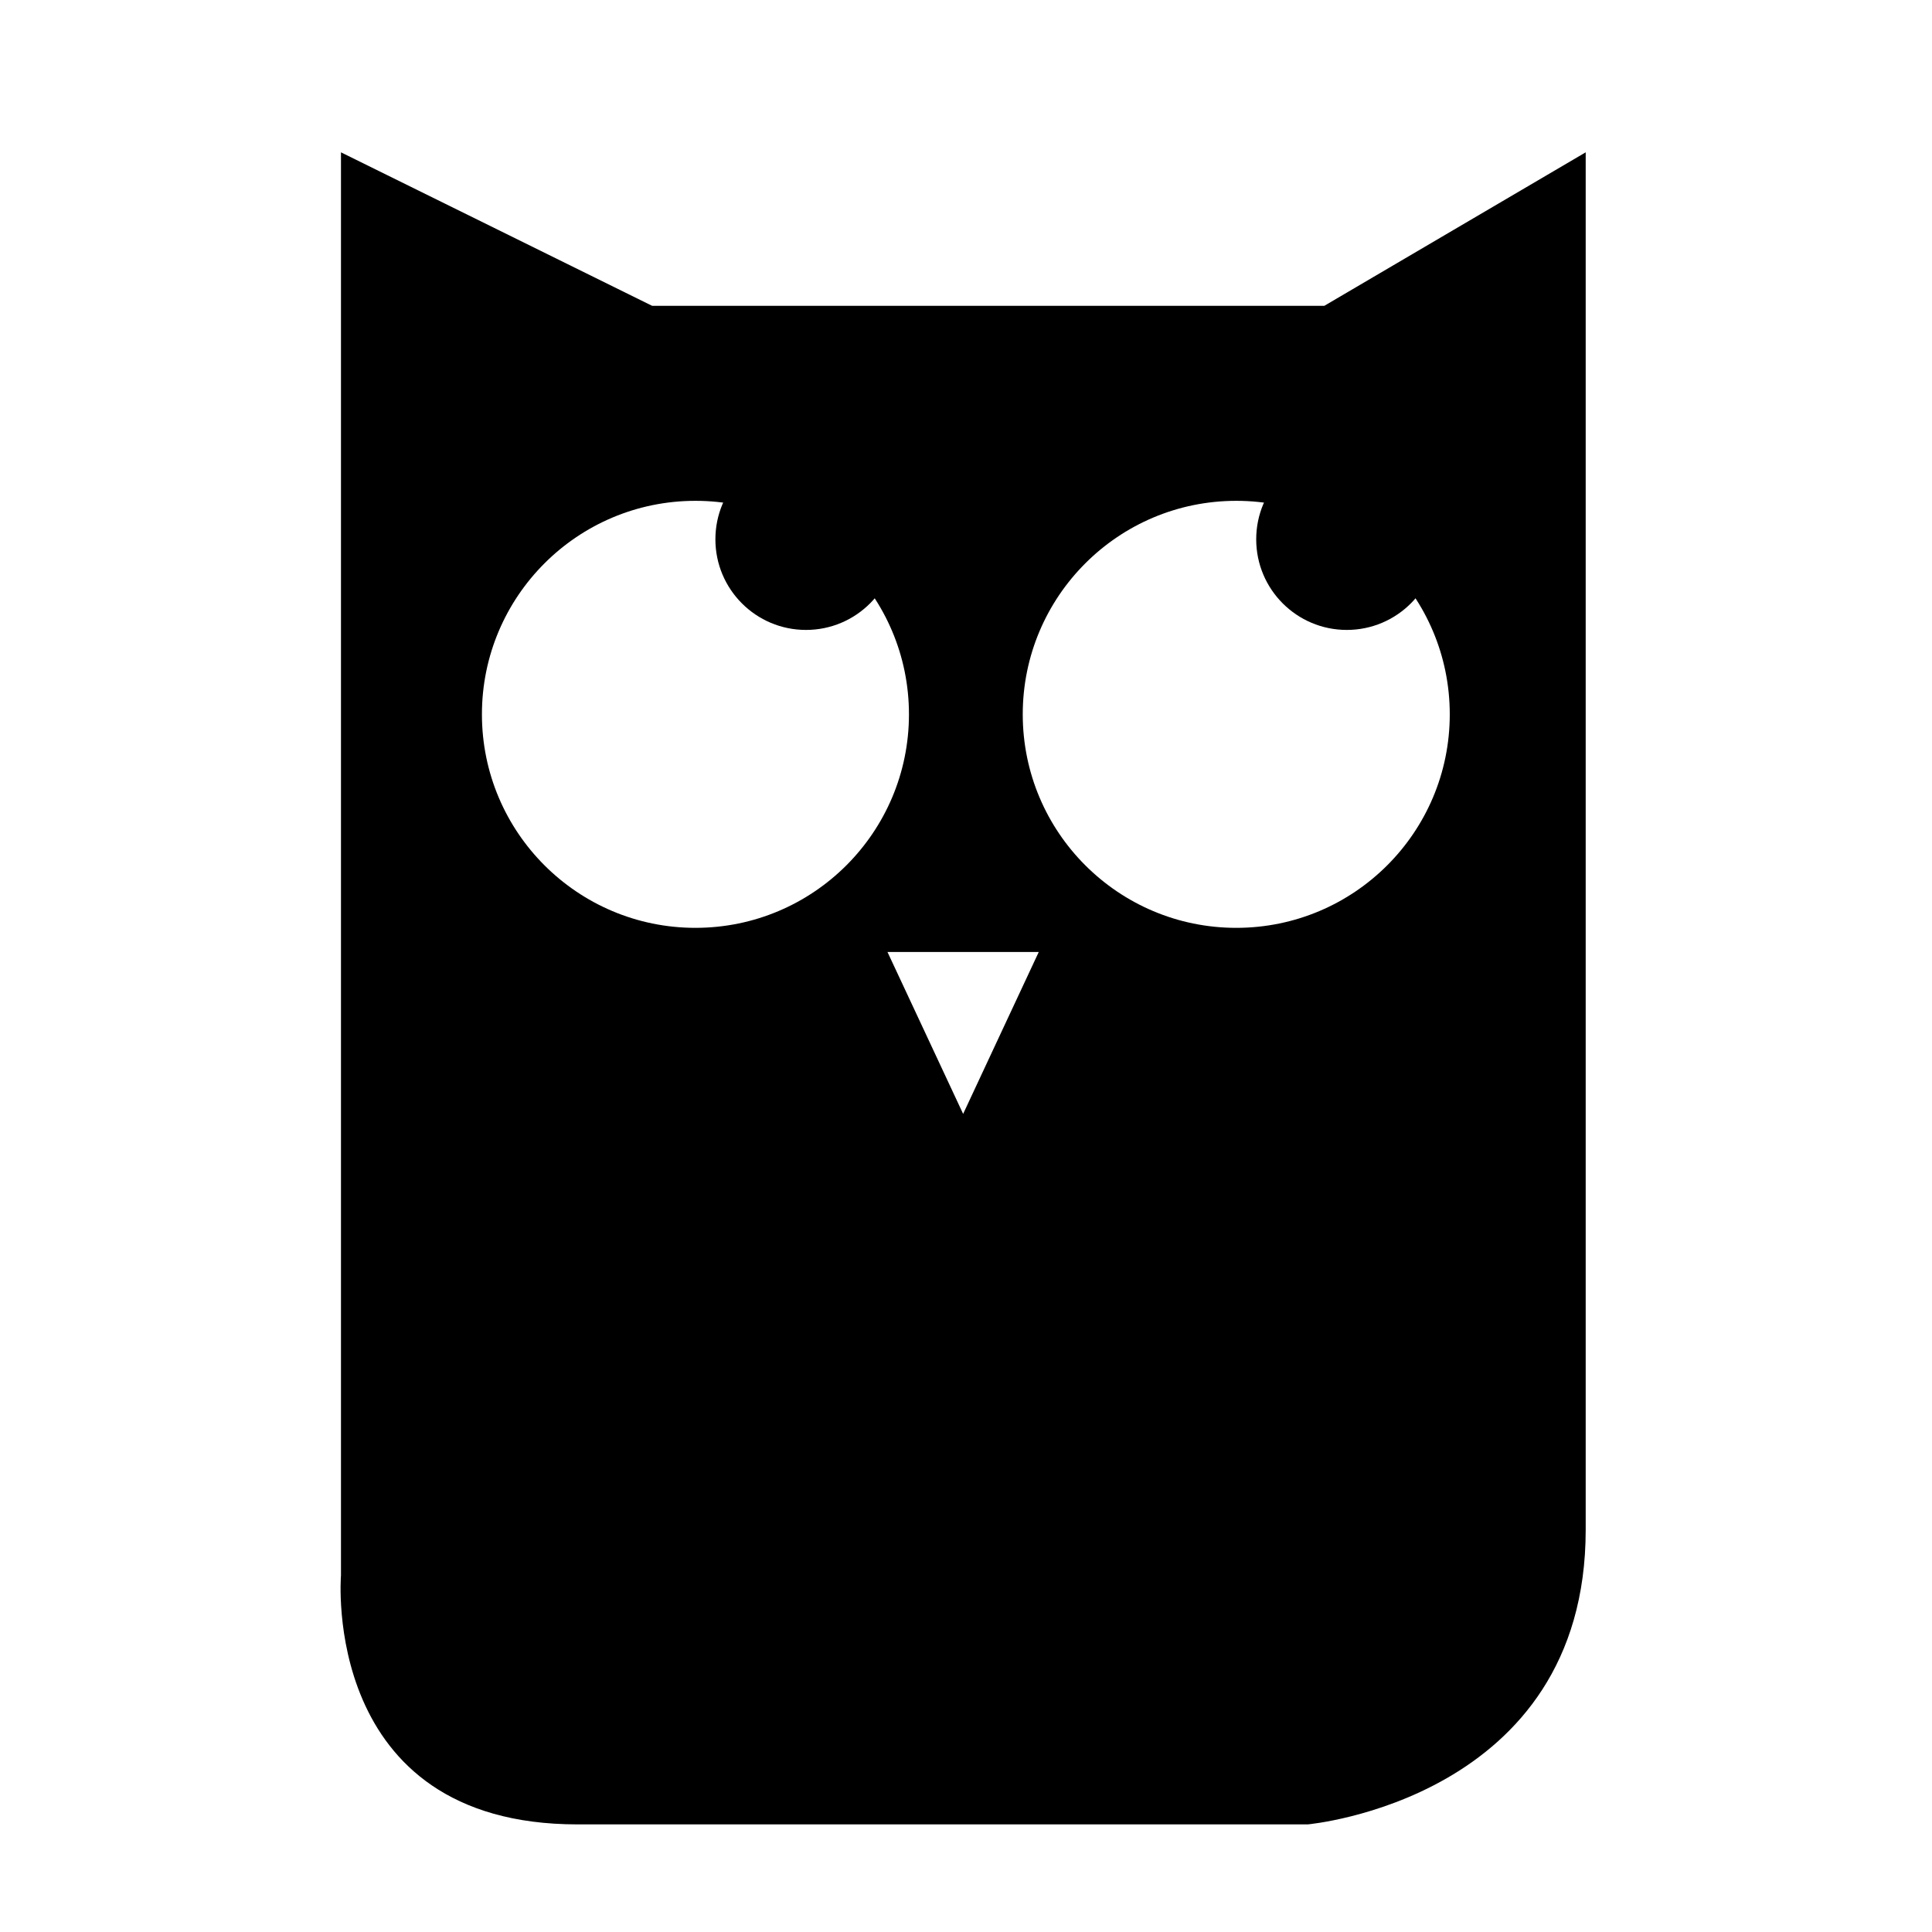 <?xml version="1.0" encoding="UTF-8"?>
<!-- Uploaded to: SVG Repo, www.svgrepo.com, Generator: SVG Repo Mixer Tools -->
<svg fill="#000000" width="800px" height="800px" version="1.1" viewBox="144 144 512 512" xmlns="http://www.w3.org/2000/svg">
 <g>
  <path d="m381.6 286.93c0 13.258-10.746 24.008-24.004 24.008s-24.008-10.75-24.008-24.008c0-13.258 10.75-24.008 24.008-24.008s24.004 10.75 24.004 24.008"/>
  <path d="m524.92 286.93c0 13.258-10.746 24.008-24.008 24.008-13.258 0-24.004-10.75-24.004-24.008 0-13.258 10.746-24.008 24.004-24.008 13.262 0 24.008 10.75 24.008 24.008"/>
  <path d="m494.95 225.05h-178.12l-82.469-40.68v377.14s-5.496 65.973 62.676 65.973h193.52s73.668-6.59 73.668-78.066v-365.05zm-166.65 164.84c-31.25 0-56.586-25.332-56.586-56.582s25.336-56.582 56.586-56.582c31.246-0.004 56.582 25.328 56.582 56.578s-25.336 56.586-56.582 56.586zm80.961 27.844-10.02 21.461-10.027-21.461-10.027-21.453h40.098zm62.359-27.844c-31.25 0-56.582-25.332-56.582-56.582s25.332-56.582 56.582-56.582 56.582 25.332 56.582 56.582c0 31.254-25.332 56.582-56.582 56.582z" fill-rule="evenodd"/>
 </g>
</svg>